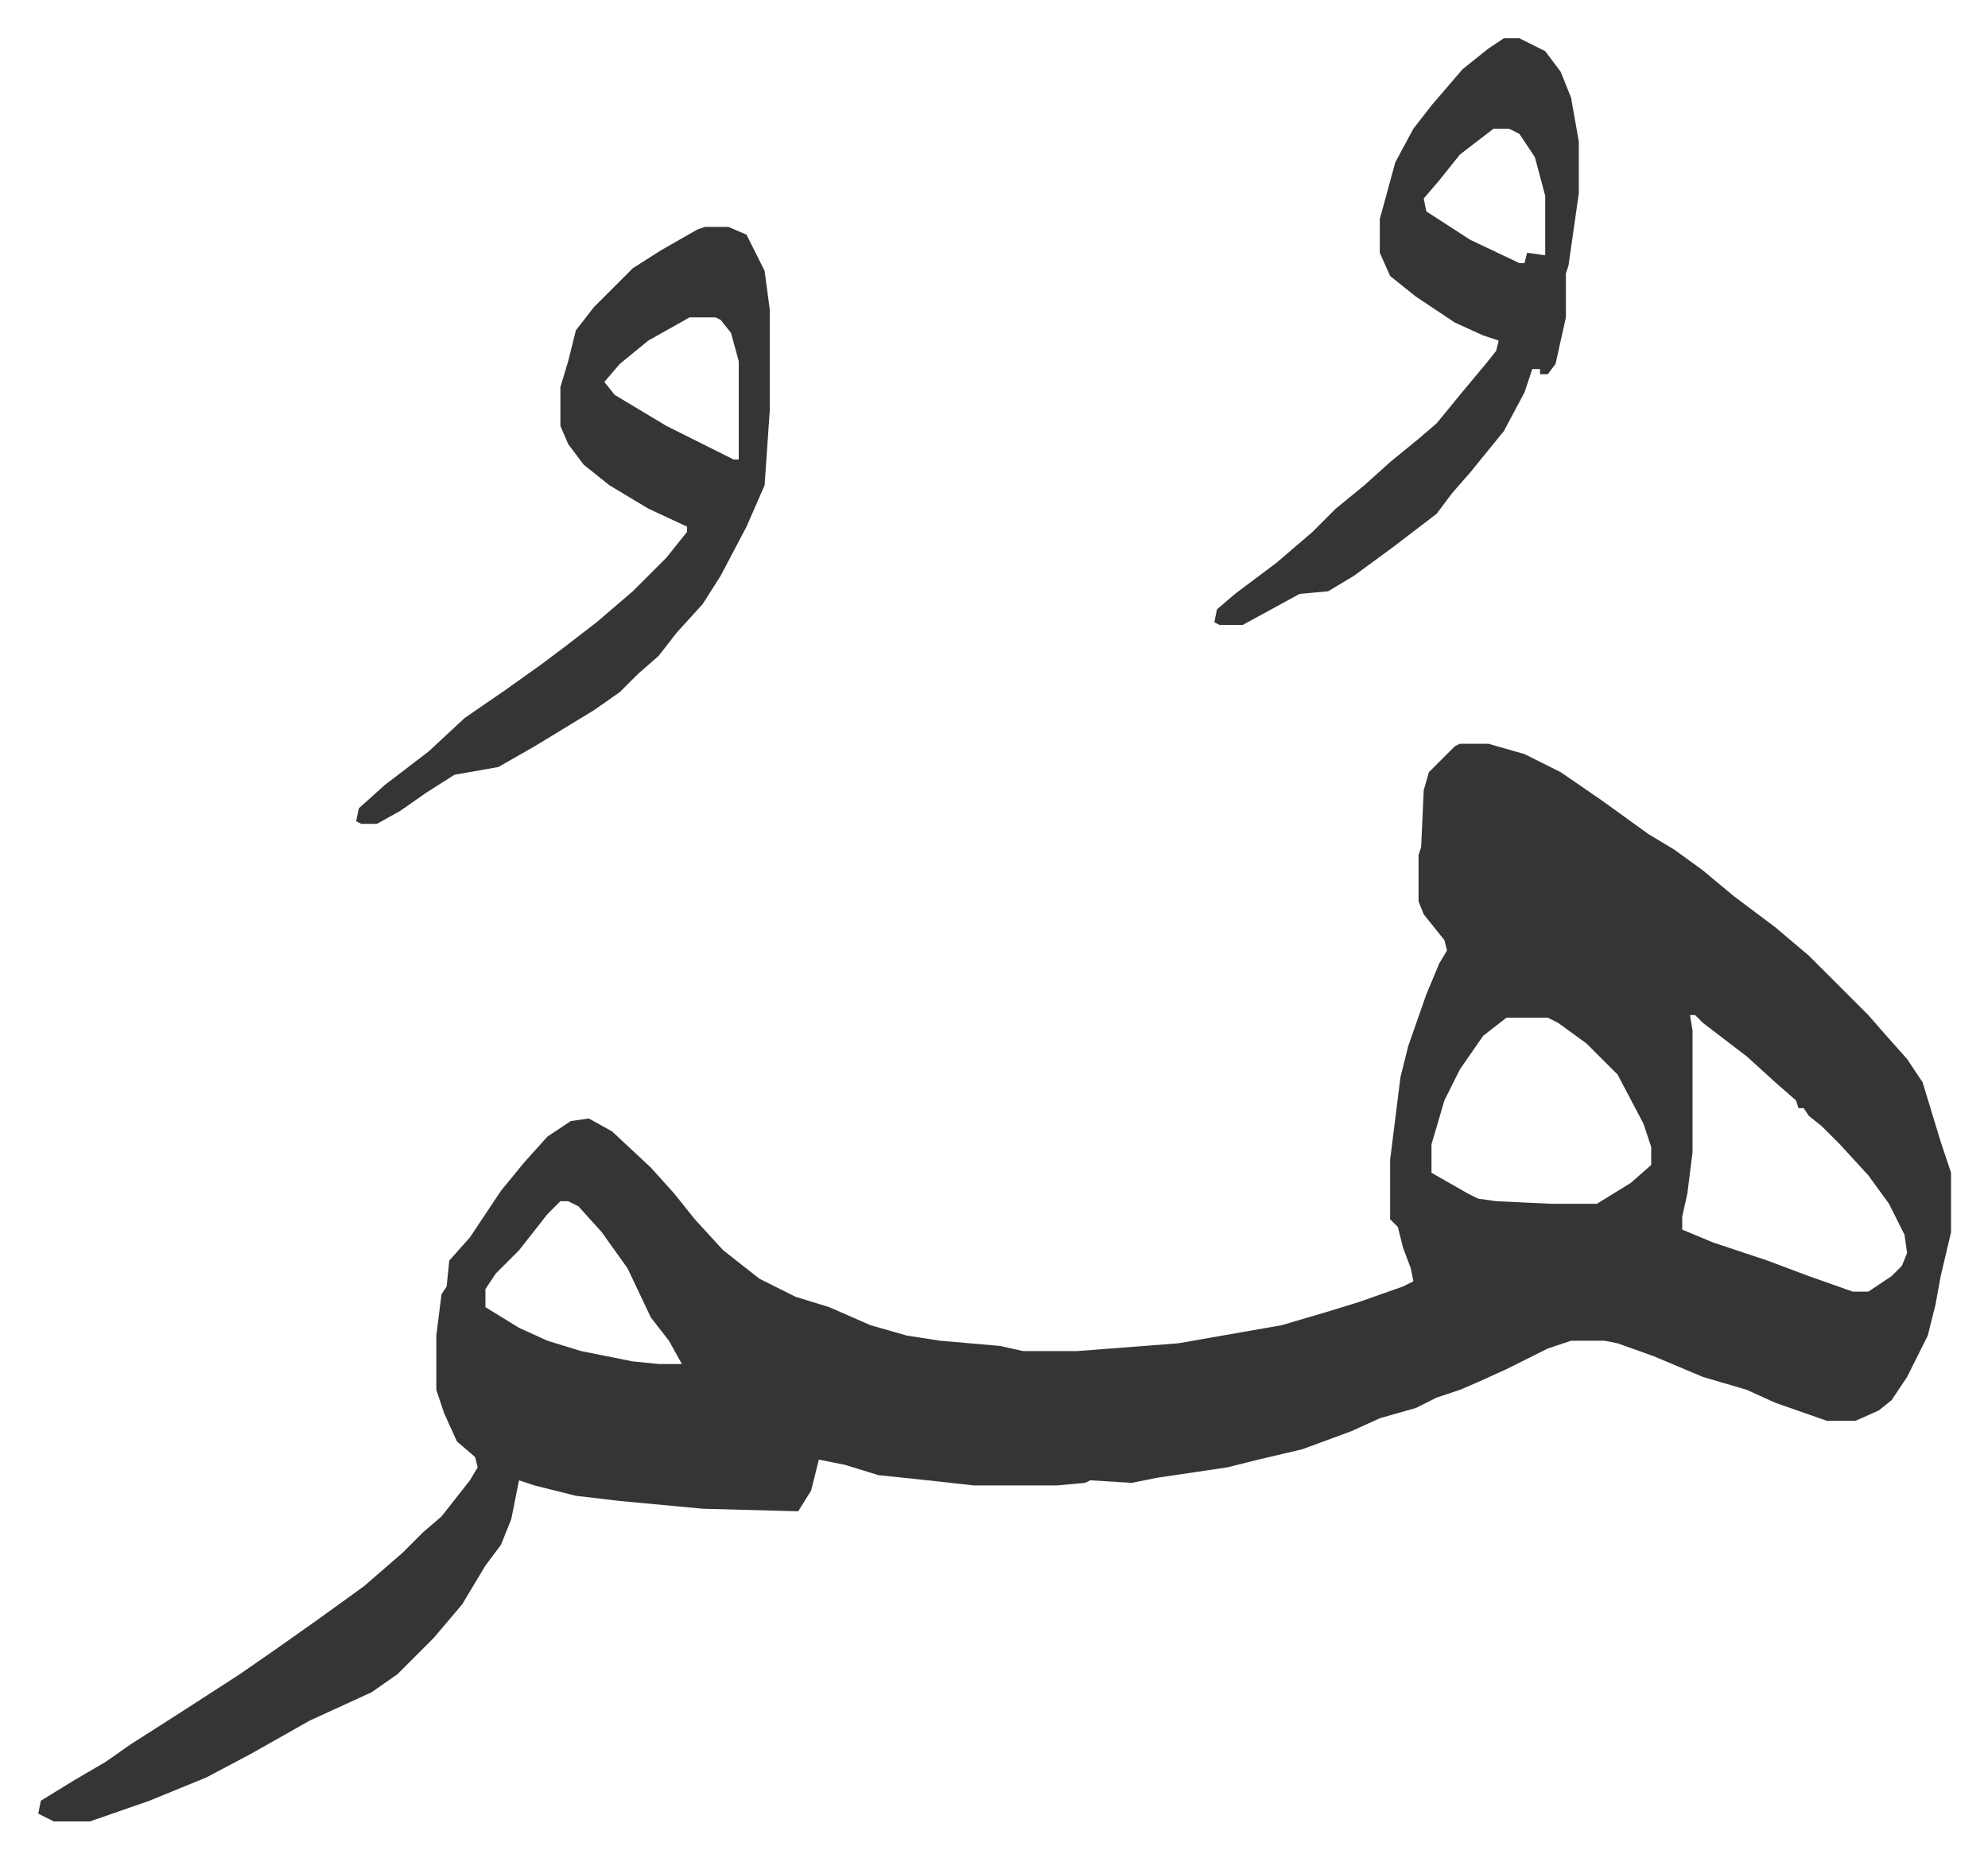 <svg xmlns="http://www.w3.org/2000/svg" viewBox="-14.8 394.2 769.1 719.1">
    <path fill="#353535" id="rule_normal" d="M550 682h11l14 4 14 7 16 11 18 13 10 6 11 8 12 10 16 12 13 11 23 23 7 8 8 9 6 9 7 23 3 9 1 3v23l-4 17-2 11-3 12-8 16-6 9-5 4-9 4h-11l-20-7-11-5-17-5-19-8-14-5-5-1h-13l-9 3-16 8-11 5-7 3-9 3-8 4-14 4-11 5-19 7-17 4-12 3-27 4-10 2-16-1-2 1-11 1h-32l-18-2-19-2-13-4-10-2-3 12-5 8-37-1-32-3-17-2-16-4-6-2-3 15-4 10-6 8-9 15-11 13-14 14-10 7-24 11-23 13-17 9-22 9-23 8H6l-6-3 1-5 13-8 12-7 10-7 11-7 14-9 17-11 13-9 17-12 18-13 15-13 8-8 7-6 11-14 3-5-1-4-7-6-5-11-3-9v-21l2-16 2-3 1-10 8-9 12-18 9-11 9-10 9-6 7-1 9 5 15 14 9 10 8 10 11 12 14 11 14 7 13 4 16 7 14 4 13 2 23 2 9 2h21l39-3 40-7 17-5 13-4 17-6 4-2-1-5-3-8-2-8-3-3v-23l4-32 3-12 7-20 5-12 3-5-1-4-8-10-2-5v-18l1-3 1-22 2-7 10-10zm89 105 1 6v47l-2 16-2 9v5l12 5 21 7 16 6 17 6h6l9-6 4-4 2-5-1-7-6-12-8-11-11-12-7-7-5-4-2-3h-2l-1-3-8-7-11-10-17-13-3-3zm-71 1-9 7-9 13-6 12-5 17v11l14 8 4 2 7 1 21 1h18l13-8 8-7v-7l-3-9-10-19-12-12-11-8-4-2zm-366 71-5 5-11 14-9 9-4 6v7l13 8 11 5 13 4 20 4 10 1h9l-5-9-7-9-9-19-10-14-9-10-4-2zm56-377h9l7 3 7 14 2 15v39l-2 29-7 16-10 19-7 11-10 11-7 9-8 7-7 7-10 7-23 14-14 8-17 3-11 7-10 7-9 5h-6l-2-1 1-5 10-9 17-13 14-13 16-11 14-10 8-6 13-10 14-12 13-13 8-10v-2l-15-7-15-9-10-8-6-8-3-7v-15l3-10 3-12 7-9 15-15 11-7 14-8zm-6 35-16 9-11 9-6 7 4 5 20 12 26 13h2v-38l-3-11-4-5-2-1zm315-108h6l10 5 6 8 4 10 3 17v20l-4 28-1 3v17l-4 18-3 4h-3v-2h-3l-3 9-8 15-13 16-7 8-6 8-17 13-15 11-10 6-11 1-22 12h-9l-2-1 1-5 7-6 16-12 14-12 9-9 11-9 10-9 11-9 7-6 9-11 10-12 4-5 1-4-6-2-11-5-15-10-10-8-4-9v-13l6-22 7-13 7-9 12-14 10-8zm-4 35-13 10-8 10-6 7 1 5 17 11 19 9h2l1-4 7 1v-23l-4-15-6-9-4-2z"/>
</svg>
